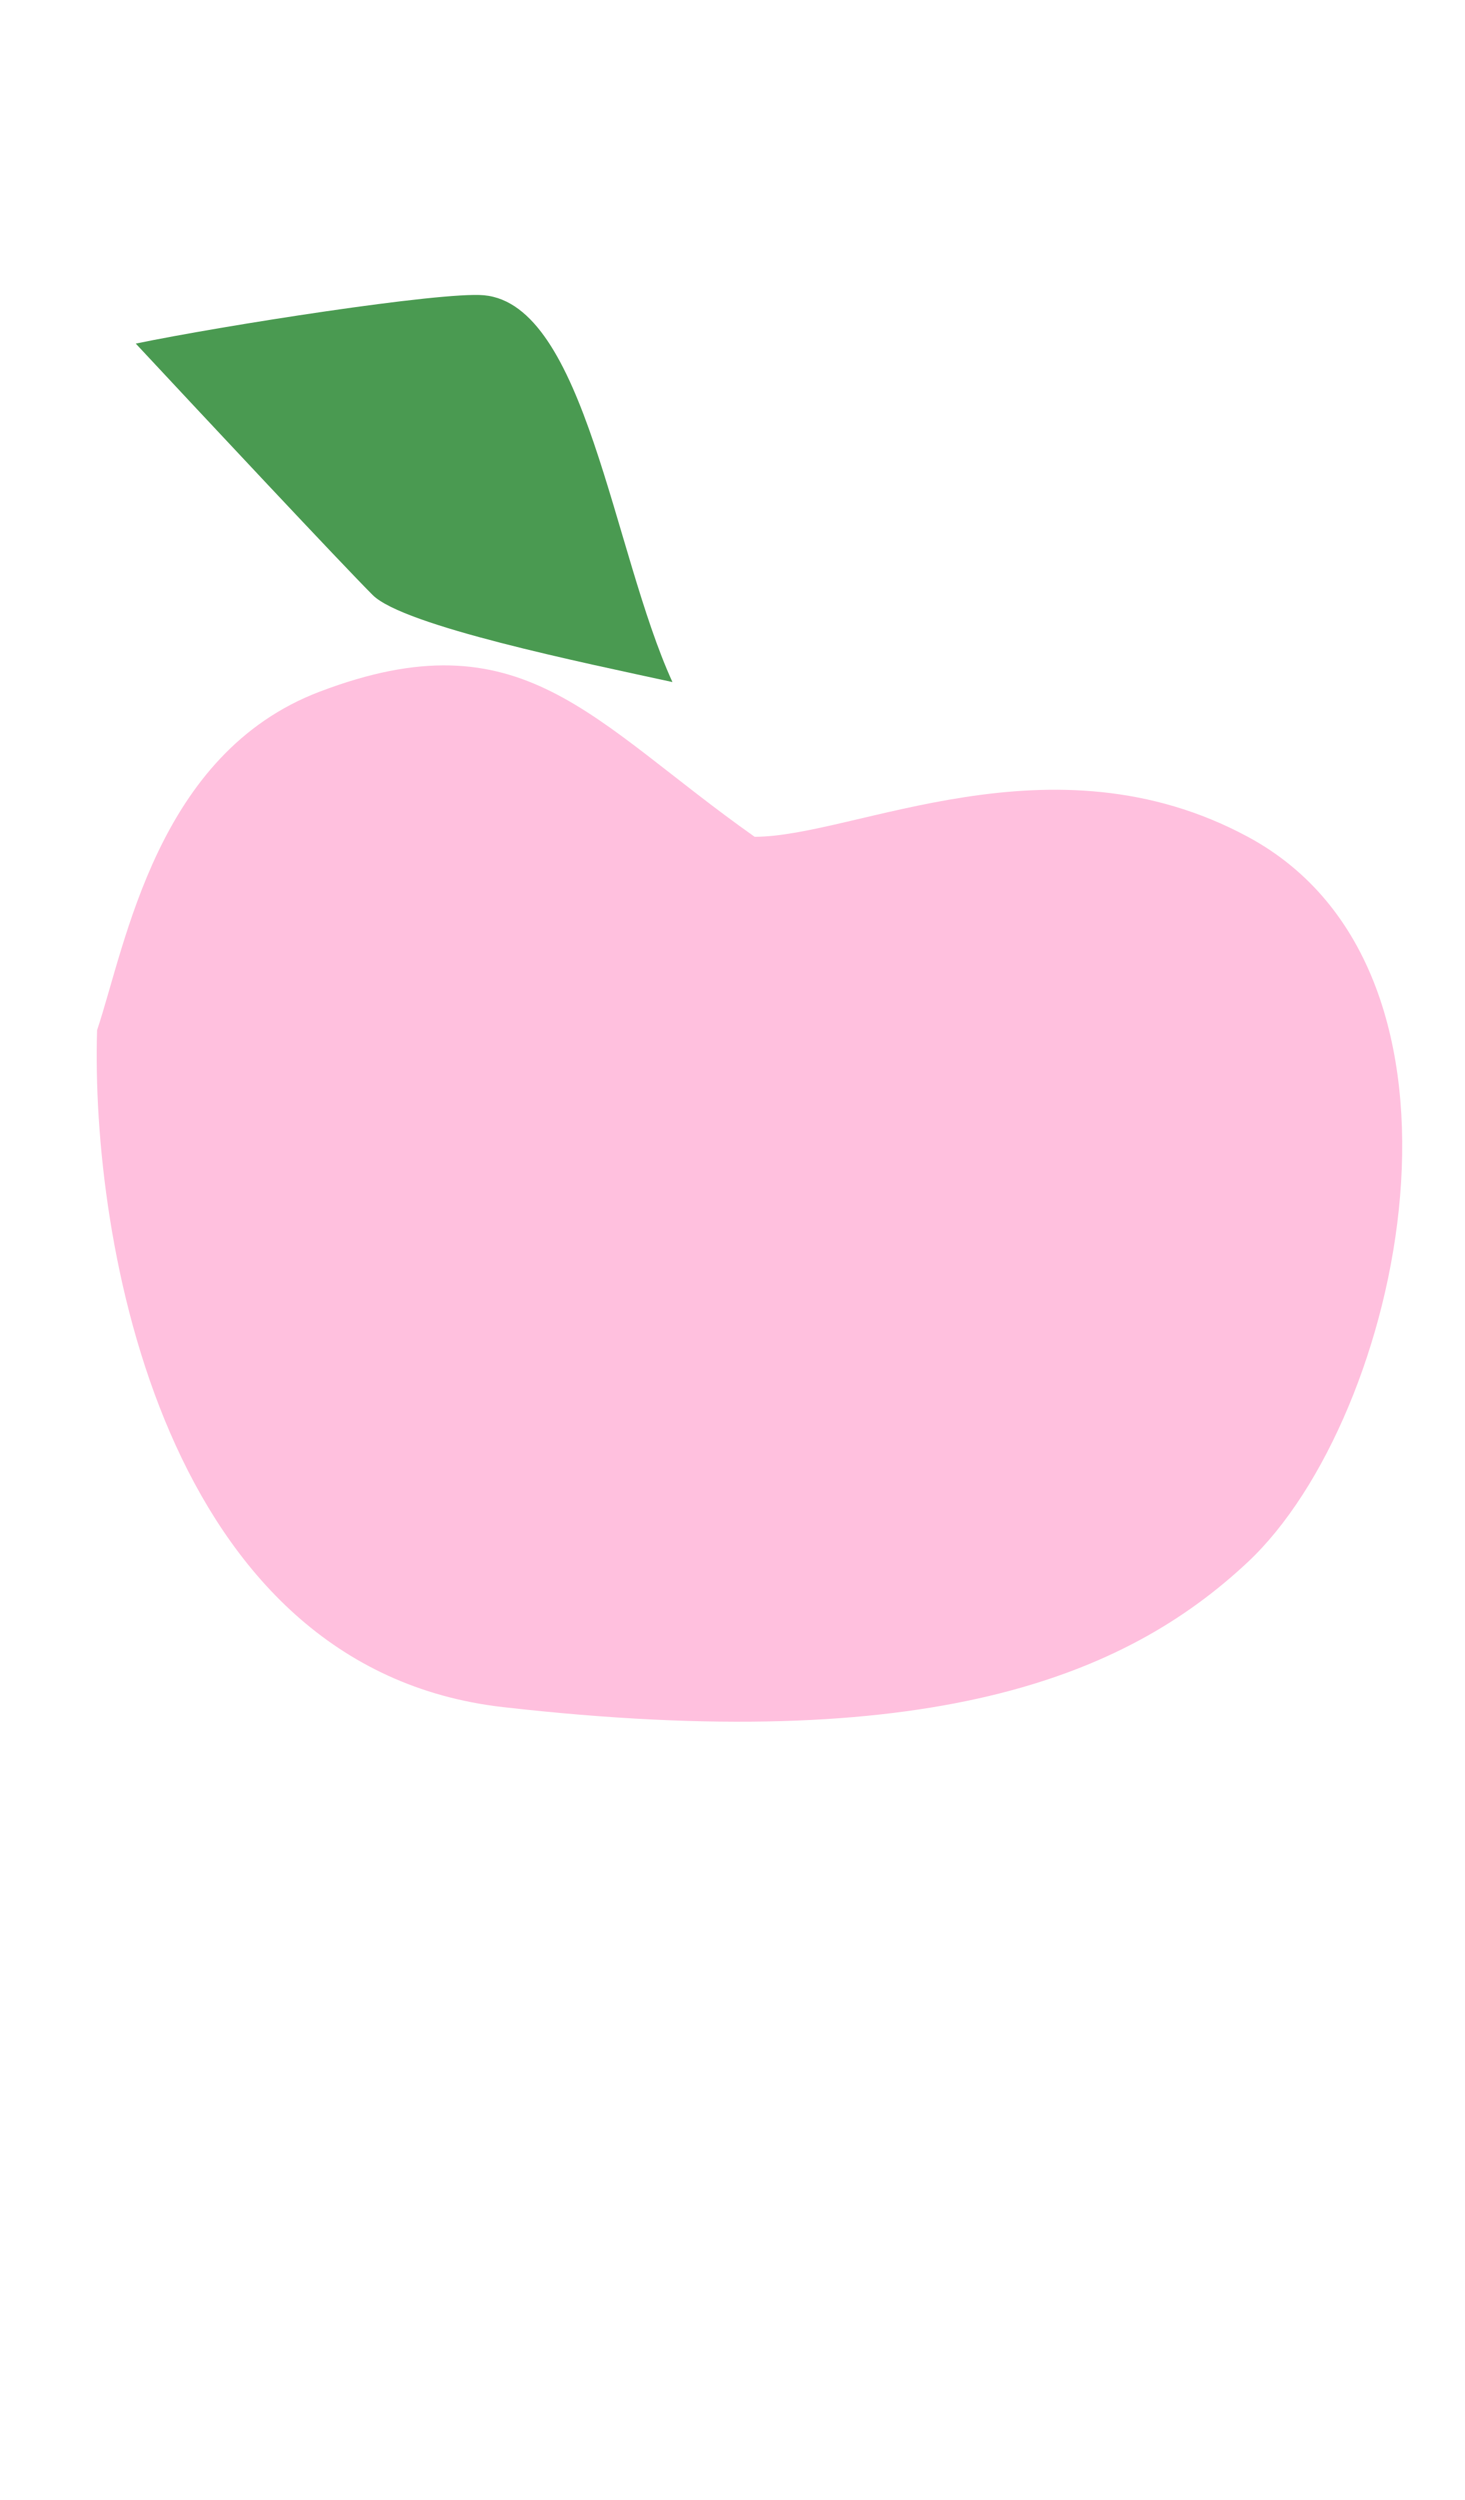 <?xml version="1.0" encoding="UTF-8"?> <svg xmlns="http://www.w3.org/2000/svg" width="303" height="517" viewBox="0 0 303 517" fill="none"> <path d="M66.08 143.062C108.08 127.062 122.079 149.062 156.079 173.062C176.746 173.062 217.421 151.169 258.08 173.062C310.08 201.062 290.08 293.062 258.08 323.062C232.598 346.951 192.079 363.062 104.079 353.062C33.679 345.062 18.746 256.395 20.079 213.062C26.079 195.062 32.48 155.862 66.08 143.062Z" fill="#FFC0DE"></path> <path d="M100.08 61.062C91.28 60.262 45.746 67.395 28.08 71.062C41.746 85.729 70.68 116.662 77.08 123.062C83.48 129.462 120.746 137.062 139.08 141.062C126.746 114.062 121.08 62.971 100.08 61.062Z" fill="#4A9A51"></path> </svg> 